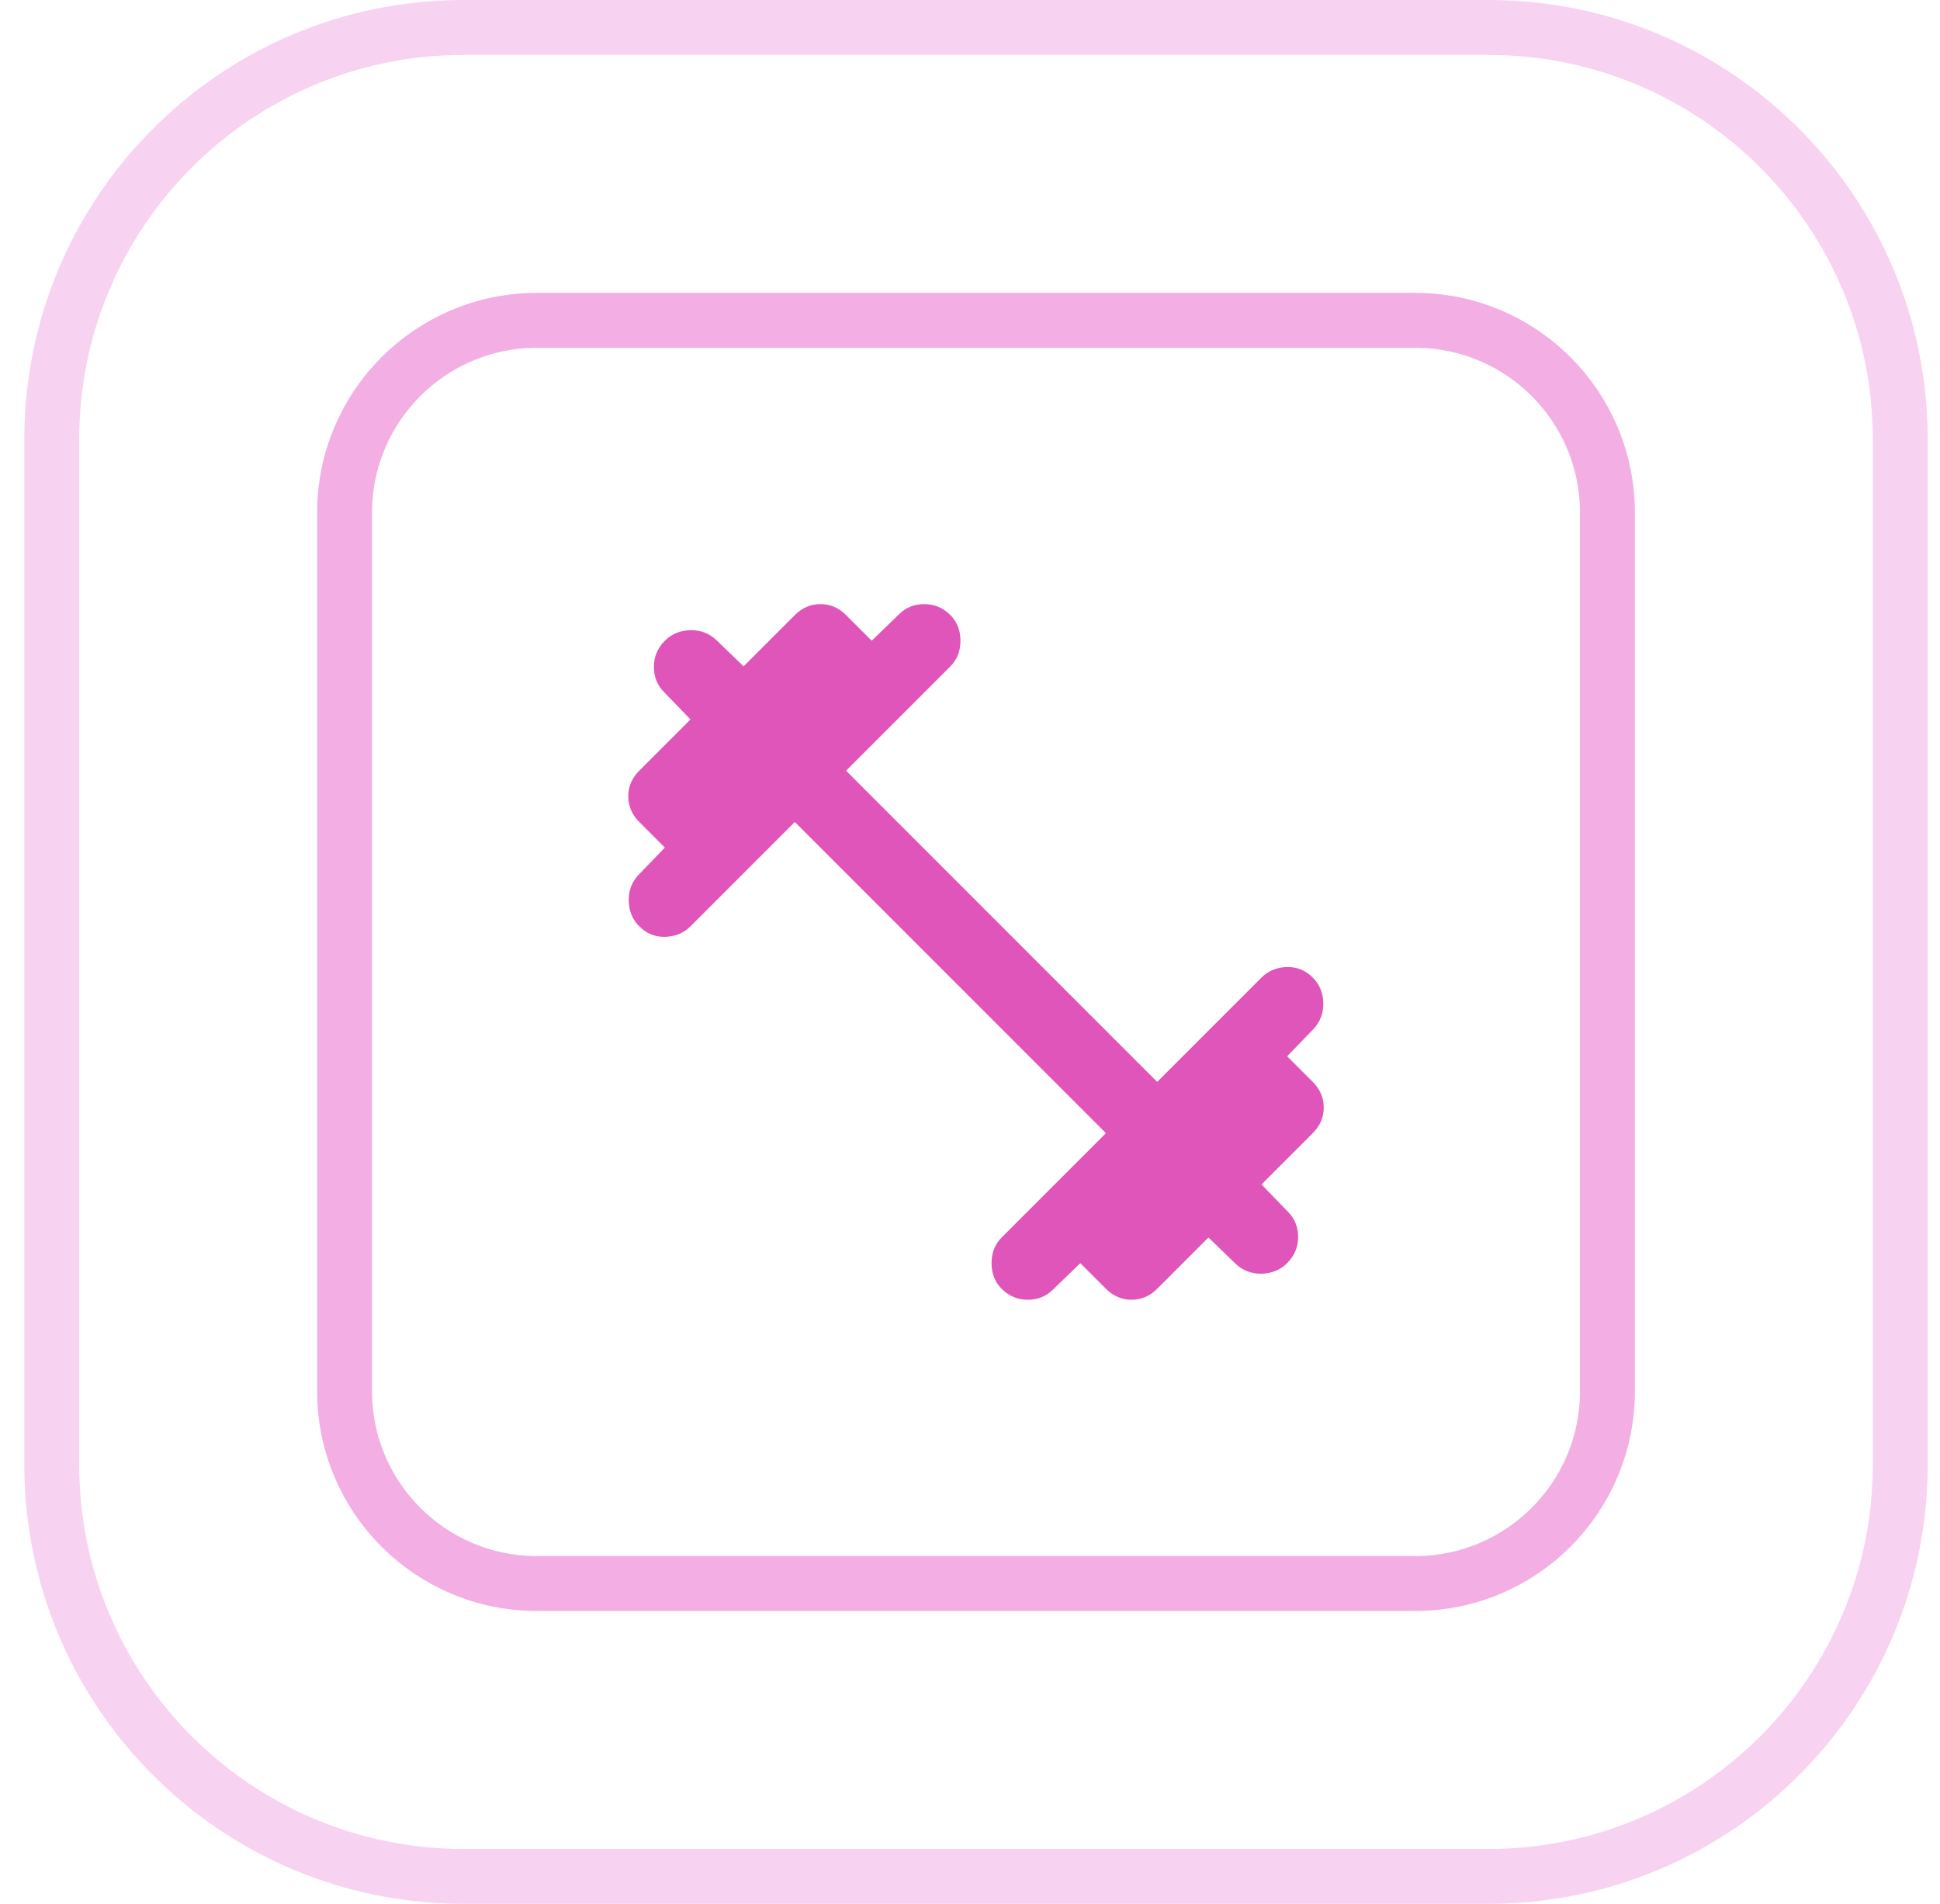 <svg width="53" height="52" viewBox="0 0 53 52" fill="none" xmlns="http://www.w3.org/2000/svg">
<path d="M12.664 0.75H40.664C46.877 0.75 51.914 5.787 51.914 12V40C51.914 46.213 46.877 51.25 40.664 51.25H12.664C6.451 51.25 1.414 46.213 1.414 40V12C1.414 5.787 6.451 0.75 12.664 0.75Z" stroke="#F8D2F1" stroke-width="1.5"/>
<path d="M14.664 8.75H38.664C41.564 8.75 43.914 11.101 43.914 14V38C43.914 40.9 41.564 43.25 38.664 43.25H14.664C11.765 43.25 9.414 40.9 9.414 38V14C9.414 11.101 11.765 8.75 14.664 8.75Z" stroke="#F3AEE3" stroke-width="1.5"/>
<path d="M21.714 22.45L18.864 25.3C18.681 25.483 18.452 25.579 18.177 25.587C17.902 25.596 17.664 25.5 17.464 25.3C17.281 25.117 17.185 24.887 17.177 24.613C17.168 24.337 17.256 24.1 17.439 23.9L18.164 23.15L17.464 22.45C17.264 22.25 17.164 22.017 17.164 21.75C17.164 21.483 17.264 21.25 17.464 21.05L18.864 19.65L18.139 18.9C17.956 18.717 17.864 18.488 17.864 18.212C17.864 17.938 17.964 17.7 18.164 17.5C18.347 17.317 18.577 17.221 18.852 17.212C19.127 17.204 19.364 17.292 19.564 17.475L20.314 18.2L21.714 16.8C21.914 16.6 22.147 16.5 22.414 16.5C22.681 16.5 22.914 16.6 23.114 16.8L23.814 17.5L24.564 16.775C24.747 16.592 24.977 16.5 25.252 16.5C25.527 16.5 25.764 16.6 25.964 16.8C26.147 16.983 26.239 17.217 26.239 17.5C26.239 17.783 26.147 18.017 25.964 18.2L23.114 21.05L31.614 29.55L34.464 26.7C34.647 26.517 34.877 26.421 35.152 26.413C35.427 26.404 35.664 26.5 35.864 26.7C36.047 26.883 36.143 27.113 36.152 27.387C36.16 27.663 36.072 27.9 35.889 28.1L35.164 28.85L35.864 29.55C36.064 29.75 36.164 29.983 36.164 30.25C36.164 30.517 36.064 30.75 35.864 30.95L34.464 32.35L35.189 33.1C35.372 33.283 35.464 33.513 35.464 33.788C35.464 34.062 35.364 34.3 35.164 34.5C34.981 34.683 34.752 34.779 34.477 34.788C34.202 34.796 33.964 34.708 33.764 34.525L33.014 33.8L31.614 35.2C31.414 35.4 31.181 35.5 30.914 35.5C30.647 35.5 30.414 35.4 30.214 35.2L29.514 34.5L28.764 35.225C28.581 35.408 28.352 35.5 28.077 35.5C27.802 35.5 27.564 35.4 27.364 35.2C27.181 35.017 27.089 34.783 27.089 34.5C27.089 34.217 27.181 33.983 27.364 33.8L30.214 30.95L21.714 22.45Z" fill="#DF55B9"/>
</svg>

